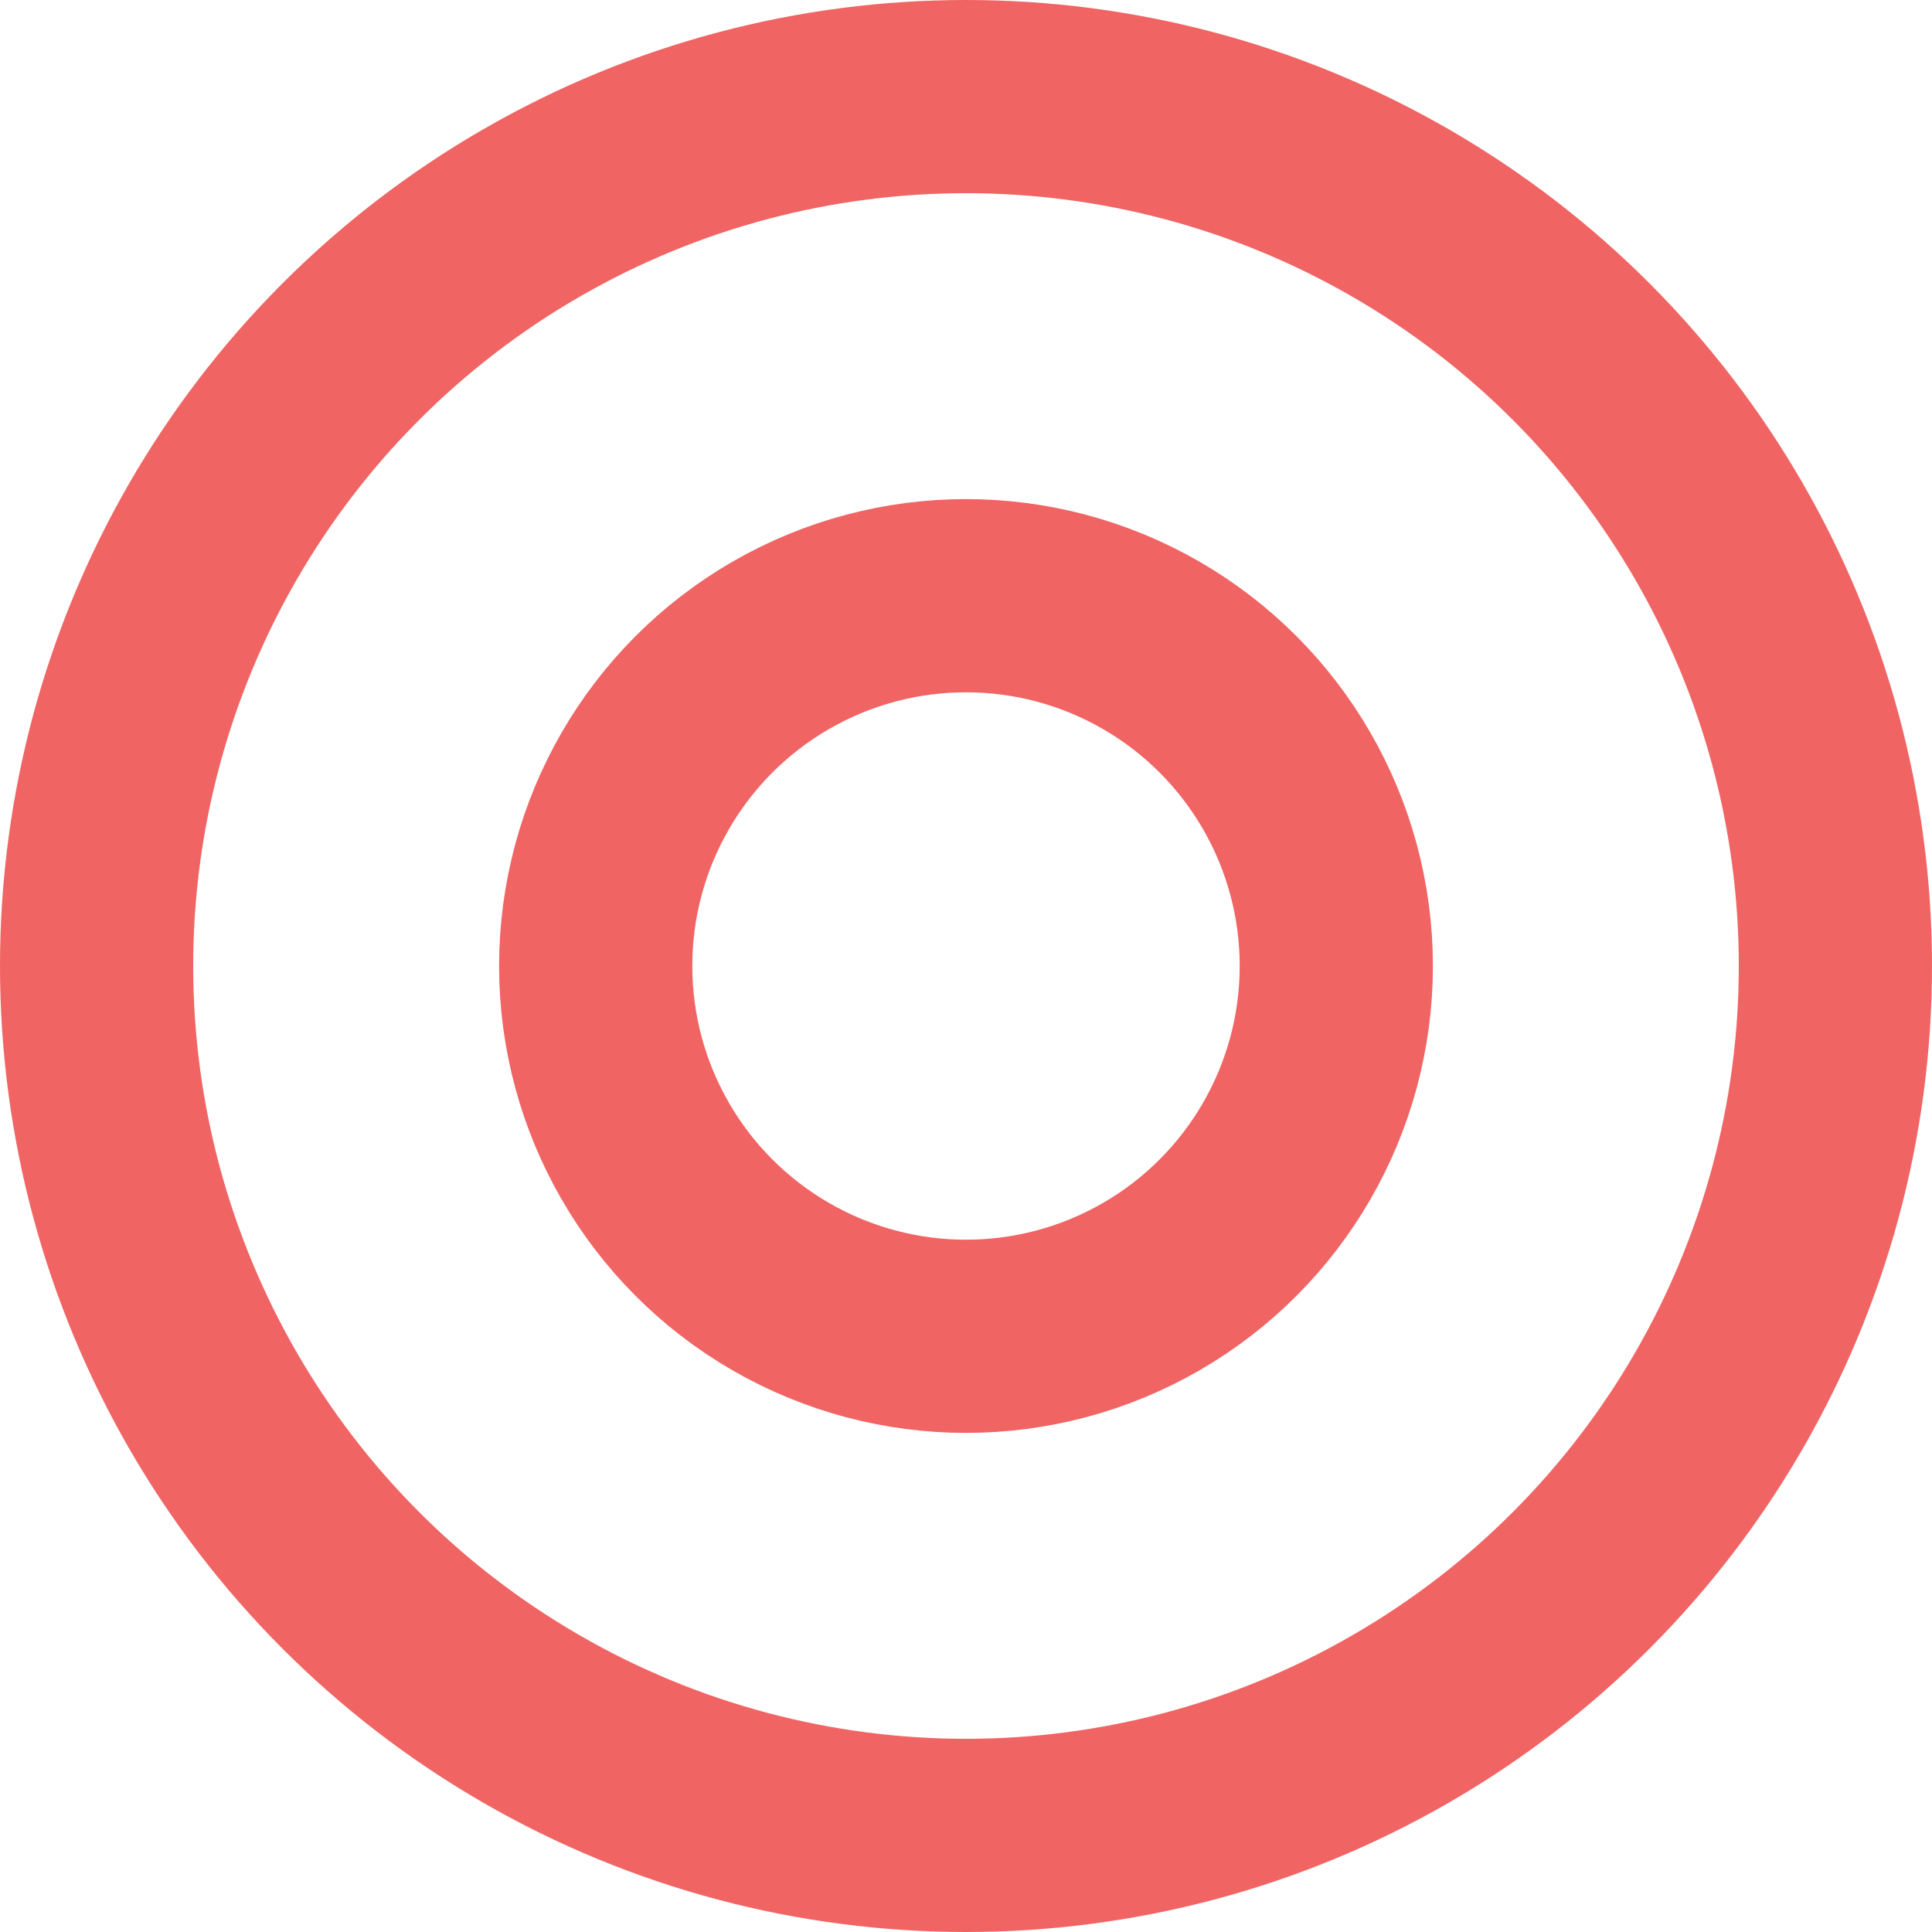 <svg xmlns="http://www.w3.org/2000/svg" width="60" height="60" viewBox="0 0 60 60">
  <g id="Group_23" data-name="Group 23" transform="translate(-0.385 -0.231)">
    <g id="Ellipse_1" data-name="Ellipse 1" transform="translate(0.385 0.231)" fill="none" stroke="#f06464" stroke-width="6">
      <circle cx="30" cy="30" r="30" stroke="none"/>
      <circle cx="30" cy="30" r="27" fill="none"/>
    </g>
    <g id="Ellipse_2" data-name="Ellipse 2" transform="translate(15.885 15.731)" fill="none" stroke="#f06464" stroke-width="6">
      <circle cx="14.5" cy="14.5" r="14.5" stroke="none"/>
      <circle cx="14.5" cy="14.5" r="11.5" fill="none"/>
    </g>
  </g>
</svg>
